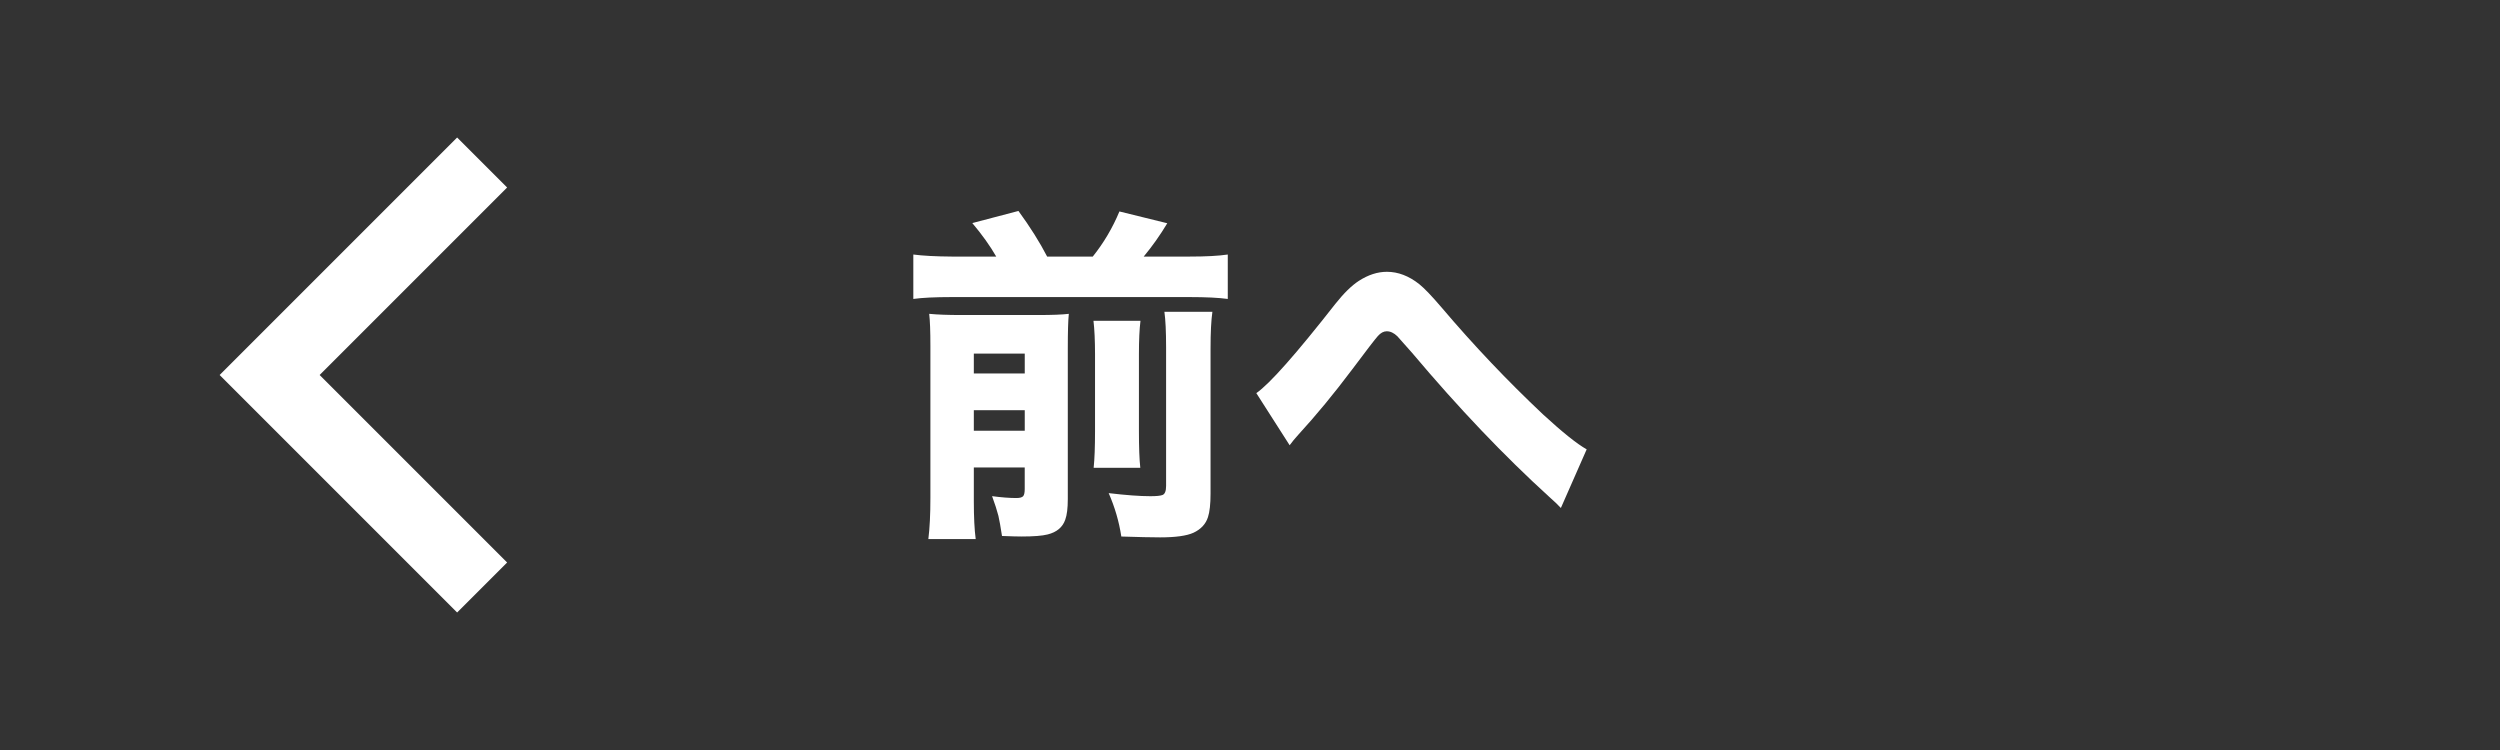 <?xml version="1.0" encoding="utf-8"?>
<!-- Generator: Adobe Illustrator 22.1.0, SVG Export Plug-In . SVG Version: 6.00 Build 0)  -->
<svg version="1.1" id="レイヤー_1" xmlns="http://www.w3.org/2000/svg" xmlns:xlink="http://www.w3.org/1999/xlink" x="0px"
	 y="0px" viewBox="0 0 100 30" style="enable-background:new 0 0 100 30;" xml:space="preserve">
<rect x="0" y="0" width="100" height="30" fill="#333333" stroke="none"/>
<style type="text/css">
	.st0{display:none;}
	.st1{display:inline;}
	.st2{fill:#FFFFFF;}
</style>
<g id="レイヤー_1_1_" class="st0">
	<path class="st1" d="M20.7,22.7l-5.2-5.2c-1,0.6-2.1,1-3.4,1c-3.5,0-6.4-2.9-6.4-6.4S8.5,5.7,12,5.7s6.4,2.9,6.4,6.4
		c0,1.2-0.4,2.4-1,3.4l5.2,5.2C22.7,20.7,20.7,22.7,20.7,22.7z M12,17c2.7,0,5-2.2,5-5s-2.2-5-5-5s-5,2.2-5,5S9.3,17,12,17z"/>
</g>
<g id="レイヤー_2_1_">
	<polygon class="st2" points="8.785,15 18.285,5.5 20.285,7.5 12.785,15 20.285,22.5 18.285,24.5 	"/>
</g>
<g>
	<path class="st2" d="M39.849,10.263c-0.246-0.429-0.565-0.875-0.957-1.34l1.846-0.485c0.469,0.643,0.852,1.251,1.148,1.825h1.825
		c0.438-0.547,0.793-1.148,1.066-1.805l1.914,0.472c-0.287,0.479-0.602,0.923-0.943,1.333h1.826c0.66,0,1.174-0.027,1.537-0.082
		v1.777c-0.359-0.05-0.873-0.075-1.537-0.075h-9.496c-0.679,0-1.194,0.025-1.545,0.075v-1.777c0.378,0.05,0.893,0.077,1.545,0.082
		H39.849z M38.953,18.698v1.347c0,0.638,0.025,1.144,0.075,1.518h-1.894c0.055-0.438,0.082-0.984,0.082-1.641v-6.098
		c0-0.574-0.016-0.998-0.048-1.271c0.319,0.032,0.75,0.048,1.292,0.048h3.056c0.565,0,0.978-0.016,1.237-0.048
		c-0.027,0.251-0.041,0.709-0.041,1.374v6.036c0,0.364-0.034,0.641-0.103,0.827c-0.105,0.301-0.339,0.497-0.704,0.588
		c-0.214,0.055-0.563,0.082-1.046,0.082c-0.16,0-0.419-0.007-0.779-0.021c-0.055-0.36-0.103-0.629-0.144-0.807
		c-0.055-0.214-0.139-0.477-0.253-0.786c0.378,0.05,0.702,0.075,0.971,0.075c0.137,0,0.228-0.025,0.273-0.075
		c0.041-0.046,0.062-0.142,0.062-0.287v-0.861H38.953z M38.953,14.938h2.037v-0.793h-2.037V14.938z M38.953,17.229h2.037v-0.82
		h-2.037V17.229z M43.739,12.833h1.88c-0.041,0.328-0.062,0.774-0.062,1.34v3.063c0,0.651,0.018,1.144,0.055,1.477h-1.866
		c0.037-0.355,0.055-0.841,0.055-1.456v-3.097C43.8,13.617,43.78,13.175,43.739,12.833z M46.576,12.471h1.92
		c-0.049,0.342-0.074,0.832-0.074,1.47v5.804c0,0.419-0.035,0.733-0.104,0.943c-0.09,0.278-0.285,0.485-0.58,0.622
		c-0.27,0.123-0.713,0.185-1.334,0.185c-0.342,0-0.858-0.012-1.551-0.034c-0.091-0.597-0.26-1.176-0.506-1.736
		c0.693,0.082,1.249,0.123,1.668,0.123c0.24,0,0.402-0.016,0.484-0.048c0.096-0.036,0.145-0.157,0.145-0.362v-5.544
		C46.644,13.264,46.621,12.79,46.576,12.471z"/>
	<path class="st2" d="M51.586,17.81l-1.333-2.085c0.533-0.369,1.588-1.561,3.165-3.575c0.337-0.424,0.649-0.729,0.937-0.916
		c0.374-0.241,0.747-0.362,1.121-0.362c0.446,0,0.877,0.164,1.292,0.492c0.205,0.164,0.506,0.479,0.902,0.943
		c1.276,1.504,2.627,2.928,4.054,4.272c0.779,0.716,1.36,1.181,1.743,1.395l-1.032,2.345c-0.118-0.128-0.273-0.275-0.465-0.444
		c-1.805-1.641-3.632-3.56-5.482-5.756c-0.351-0.396-0.549-0.62-0.595-0.67c-0.137-0.132-0.278-0.198-0.424-0.198
		c-0.123,0-0.241,0.063-0.355,0.191s-0.456,0.572-1.025,1.333c-0.729,0.971-1.449,1.844-2.16,2.618
		C51.8,17.534,51.686,17.673,51.586,17.81z"/>
</g>
</svg>
